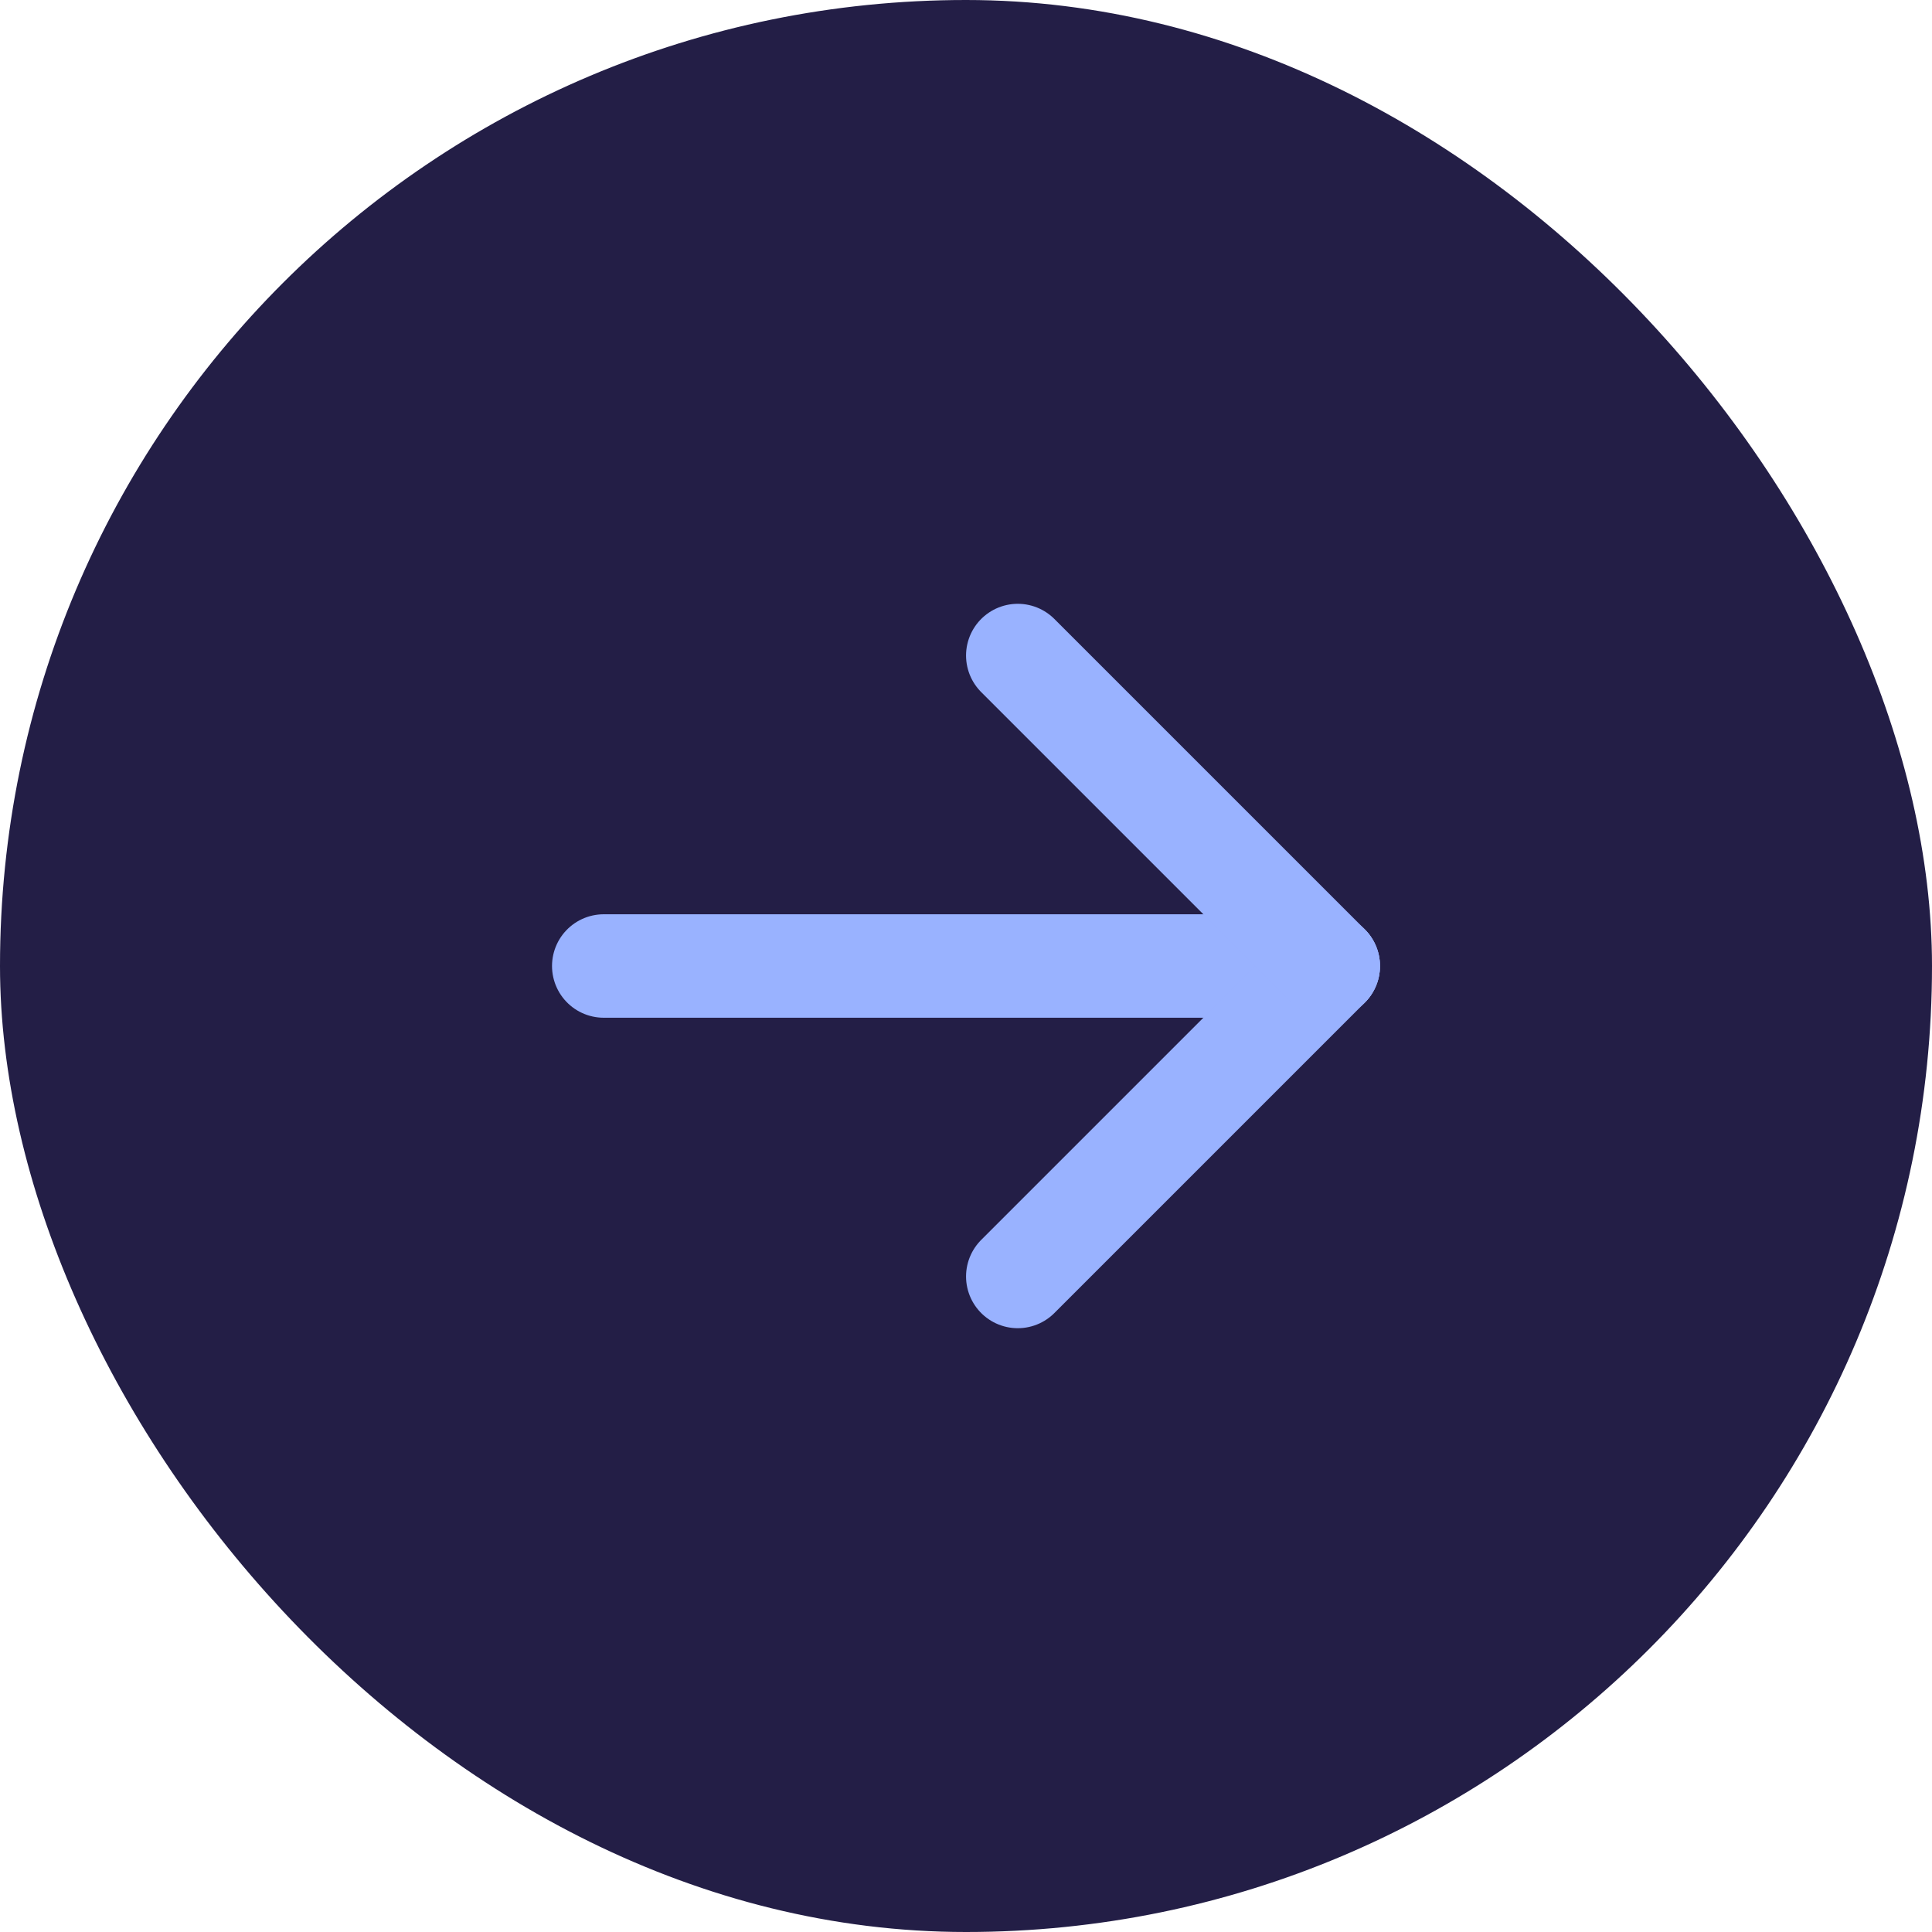 <svg xmlns="http://www.w3.org/2000/svg" fill="none" viewBox="0 0 20 20" height="20" width="20">
<rect fill="#231E46" rx="10" height="20" width="20"></rect>
<g clip-path="url(#clip0_3806_314)">
<path stroke-linejoin="round" stroke-linecap="round" stroke-width="1.071" stroke="#99B2FF" d="M6.25 10H13.75"></path>
<path stroke-linejoin="round" stroke-linecap="round" stroke-width="1.071" stroke="#99B2FF" d="M10.536 13.214L13.75 10"></path>
<path stroke-linejoin="round" stroke-linecap="round" stroke-width="1.071" stroke="#99B2FF" d="M10.536 6.786L13.75 10"></path>
</g>
<defs>
<clipPath id="clip0_3806_314">
<rect transform="translate(3.571 3.571)" fill="white" height="12.857" width="12.857"></rect>
</clipPath>
</defs>
</svg>

